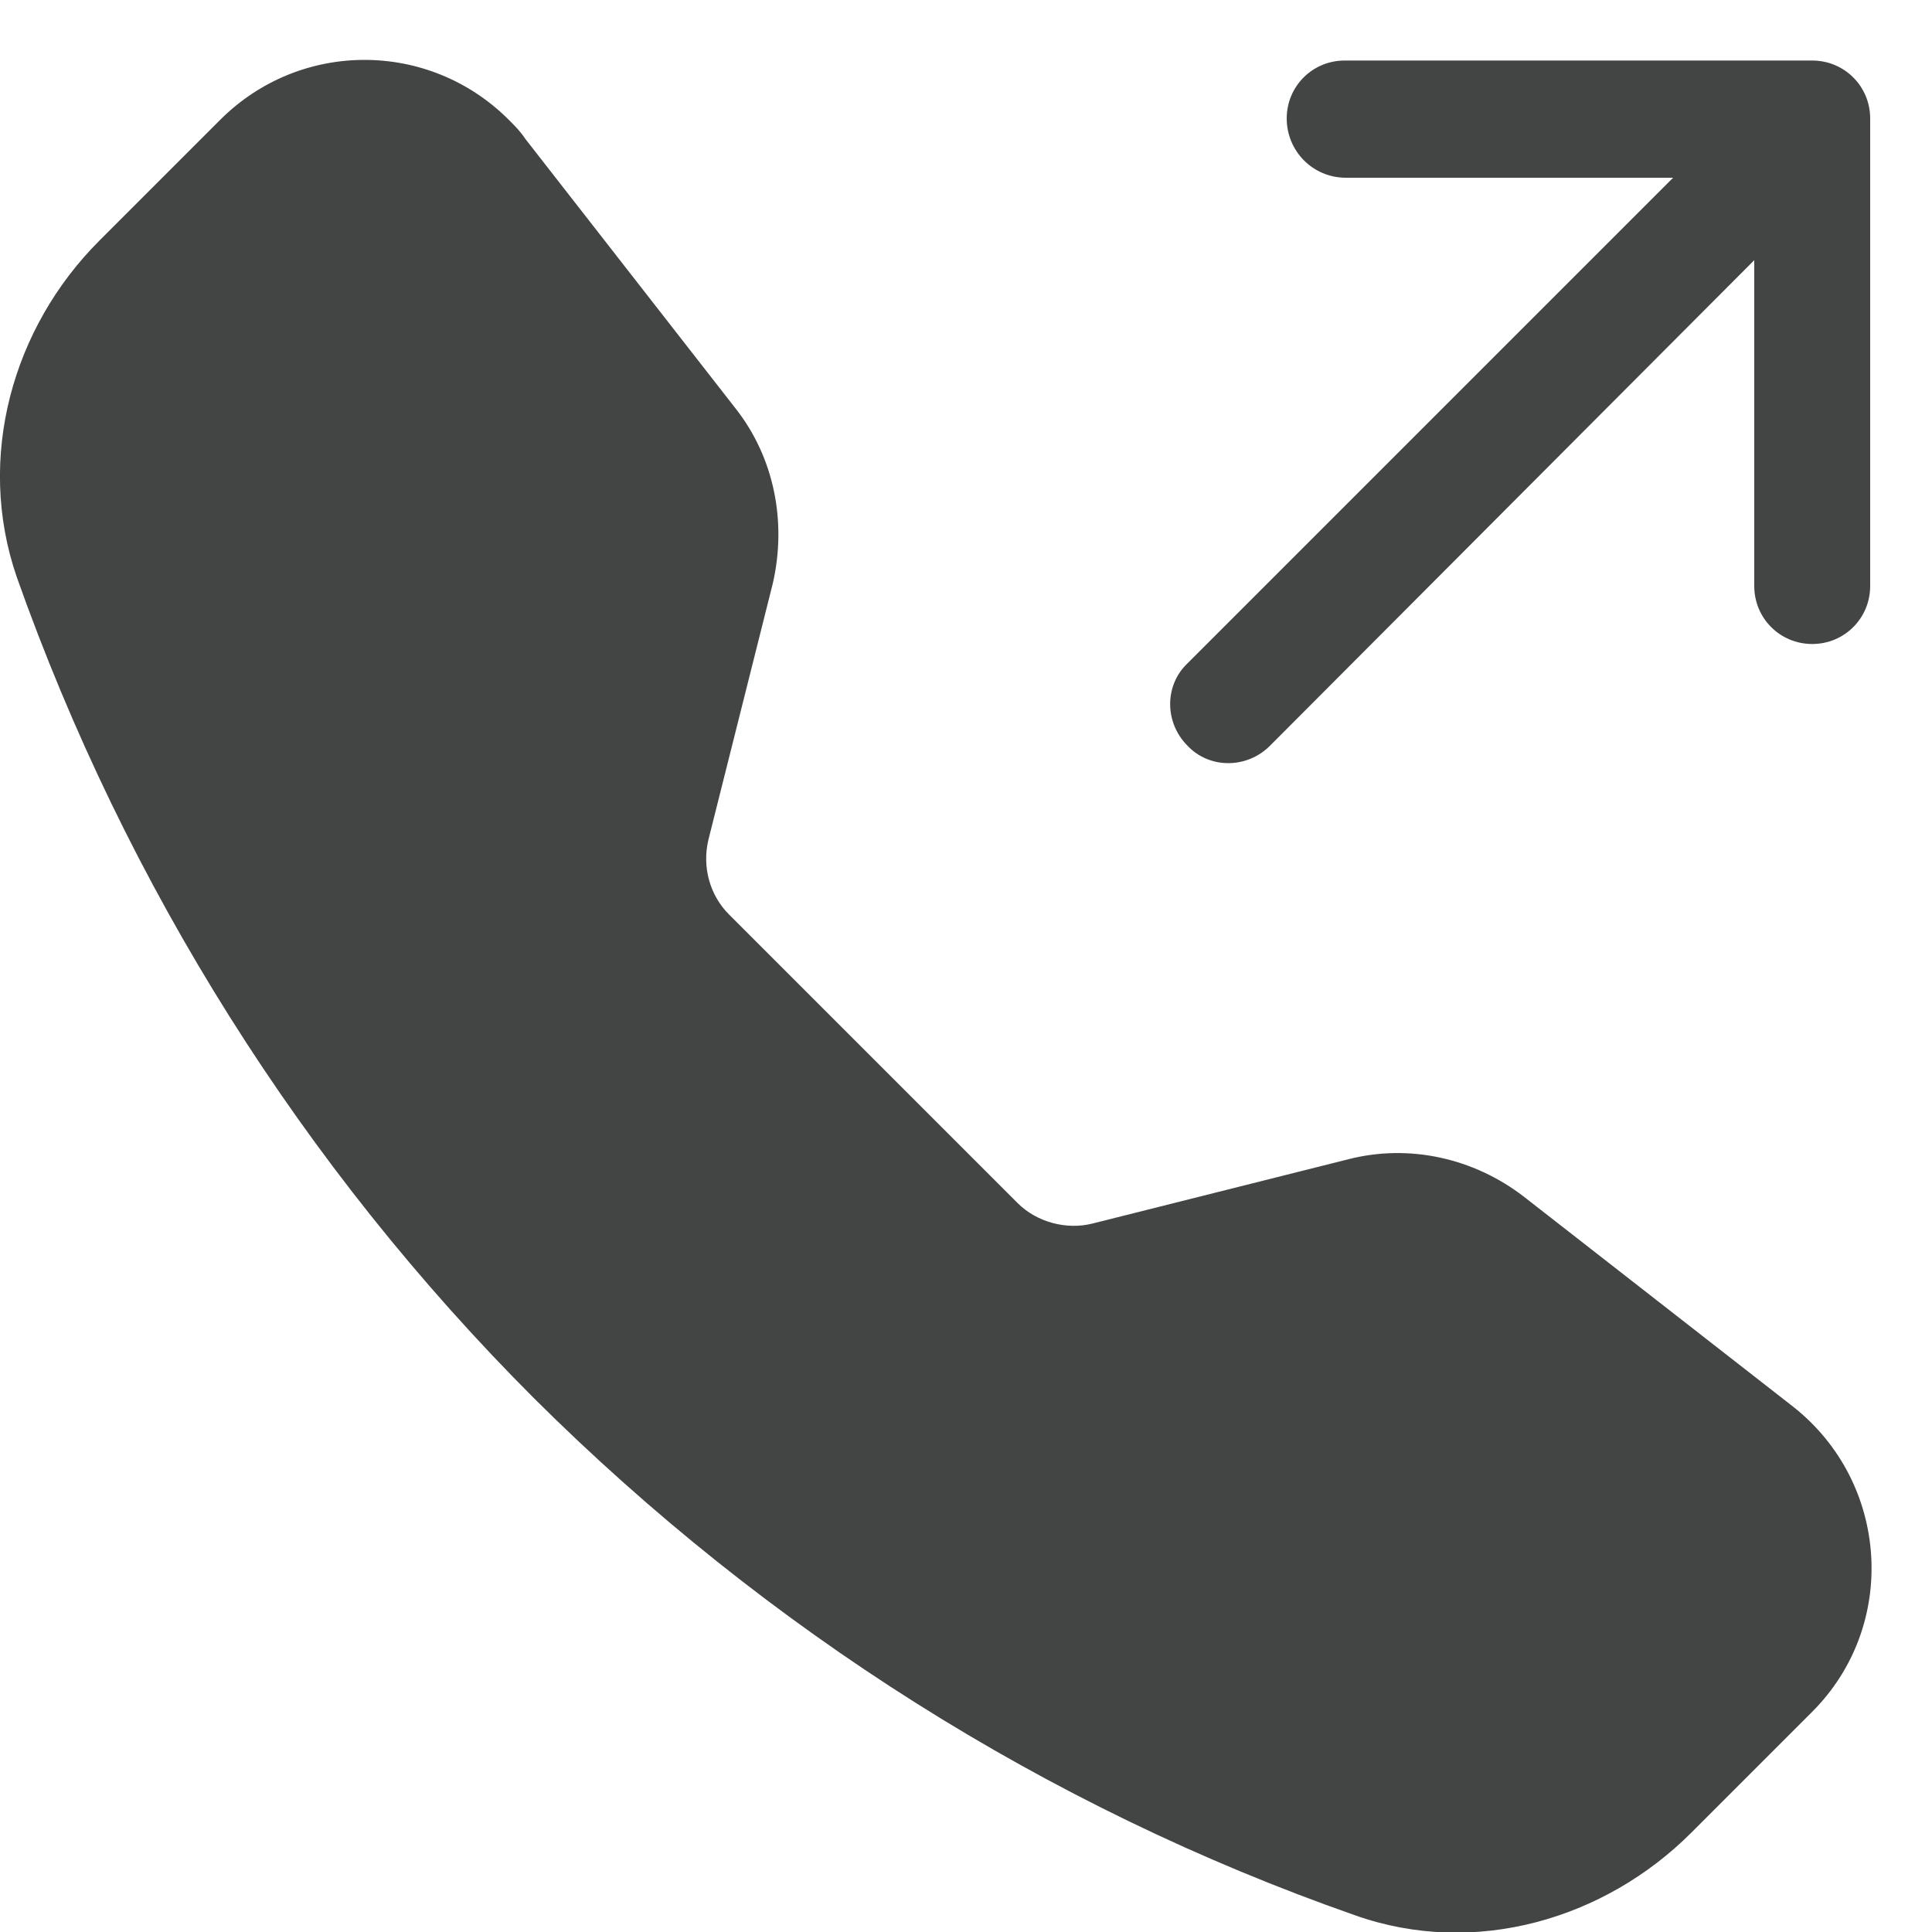 <?xml version="1.0" encoding="utf-8"?>
<!-- Generator: Adobe Illustrator 26.0.1, SVG Export Plug-In . SVG Version: 6.00 Build 0)  -->
<svg version="1.1" id="Layer_1" xmlns="http://www.w3.org/2000/svg" xmlns:xlink="http://www.w3.org/1999/xlink" x="0px" y="0px"
	 viewBox="0 0 150 150" style="enable-background:new 0 0 150 150;" xml:space="preserve">
<style type="text/css">
	.st0{fill-rule:evenodd;clip-rule:evenodd;fill:#434444;}
</style>
<path class="st0" d="M17.1,9.3c6.2-6.2,16.2-6.2,22.4,0c0.5,0.5,0.9,0.9,1.3,1.5l16.3,20.9c3,3.8,4,8.8,2.9,13.6l-5,19.9
	c-0.5,2.1,0.1,4.3,1.6,5.8L79,93.4c1.5,1.5,3.8,2.1,5.8,1.6l19.9-5c4.7-1.2,9.7-0.1,13.6,2.9l20.9,16.3c7.5,5.9,8.2,17,1.5,23.7
	l-9.4,9.4c-6.7,6.7-16.8,9.7-26.1,6.4c-24-8.4-45.7-22.2-63.7-40.1C23.5,90.6,9.8,68.8,1.3,44.8C-1.9,35.5,1,25.4,7.7,18.7L17.1,9.3
	z M99.9,9.2c0-2.5,2-4.5,4.5-4.5h36.3c2.5,0,4.5,2,4.5,4.5v36.3c0,2.5-2,4.5-4.5,4.5s-4.5-2-4.5-4.5V20.2L98.6,57.9
	c-1.8,1.8-4.7,1.8-6.4,0c-1.8-1.8-1.8-4.7,0-6.4l37.7-37.7h-25.4C101.9,13.8,99.9,11.7,99.9,9.2z"/>
</svg>
